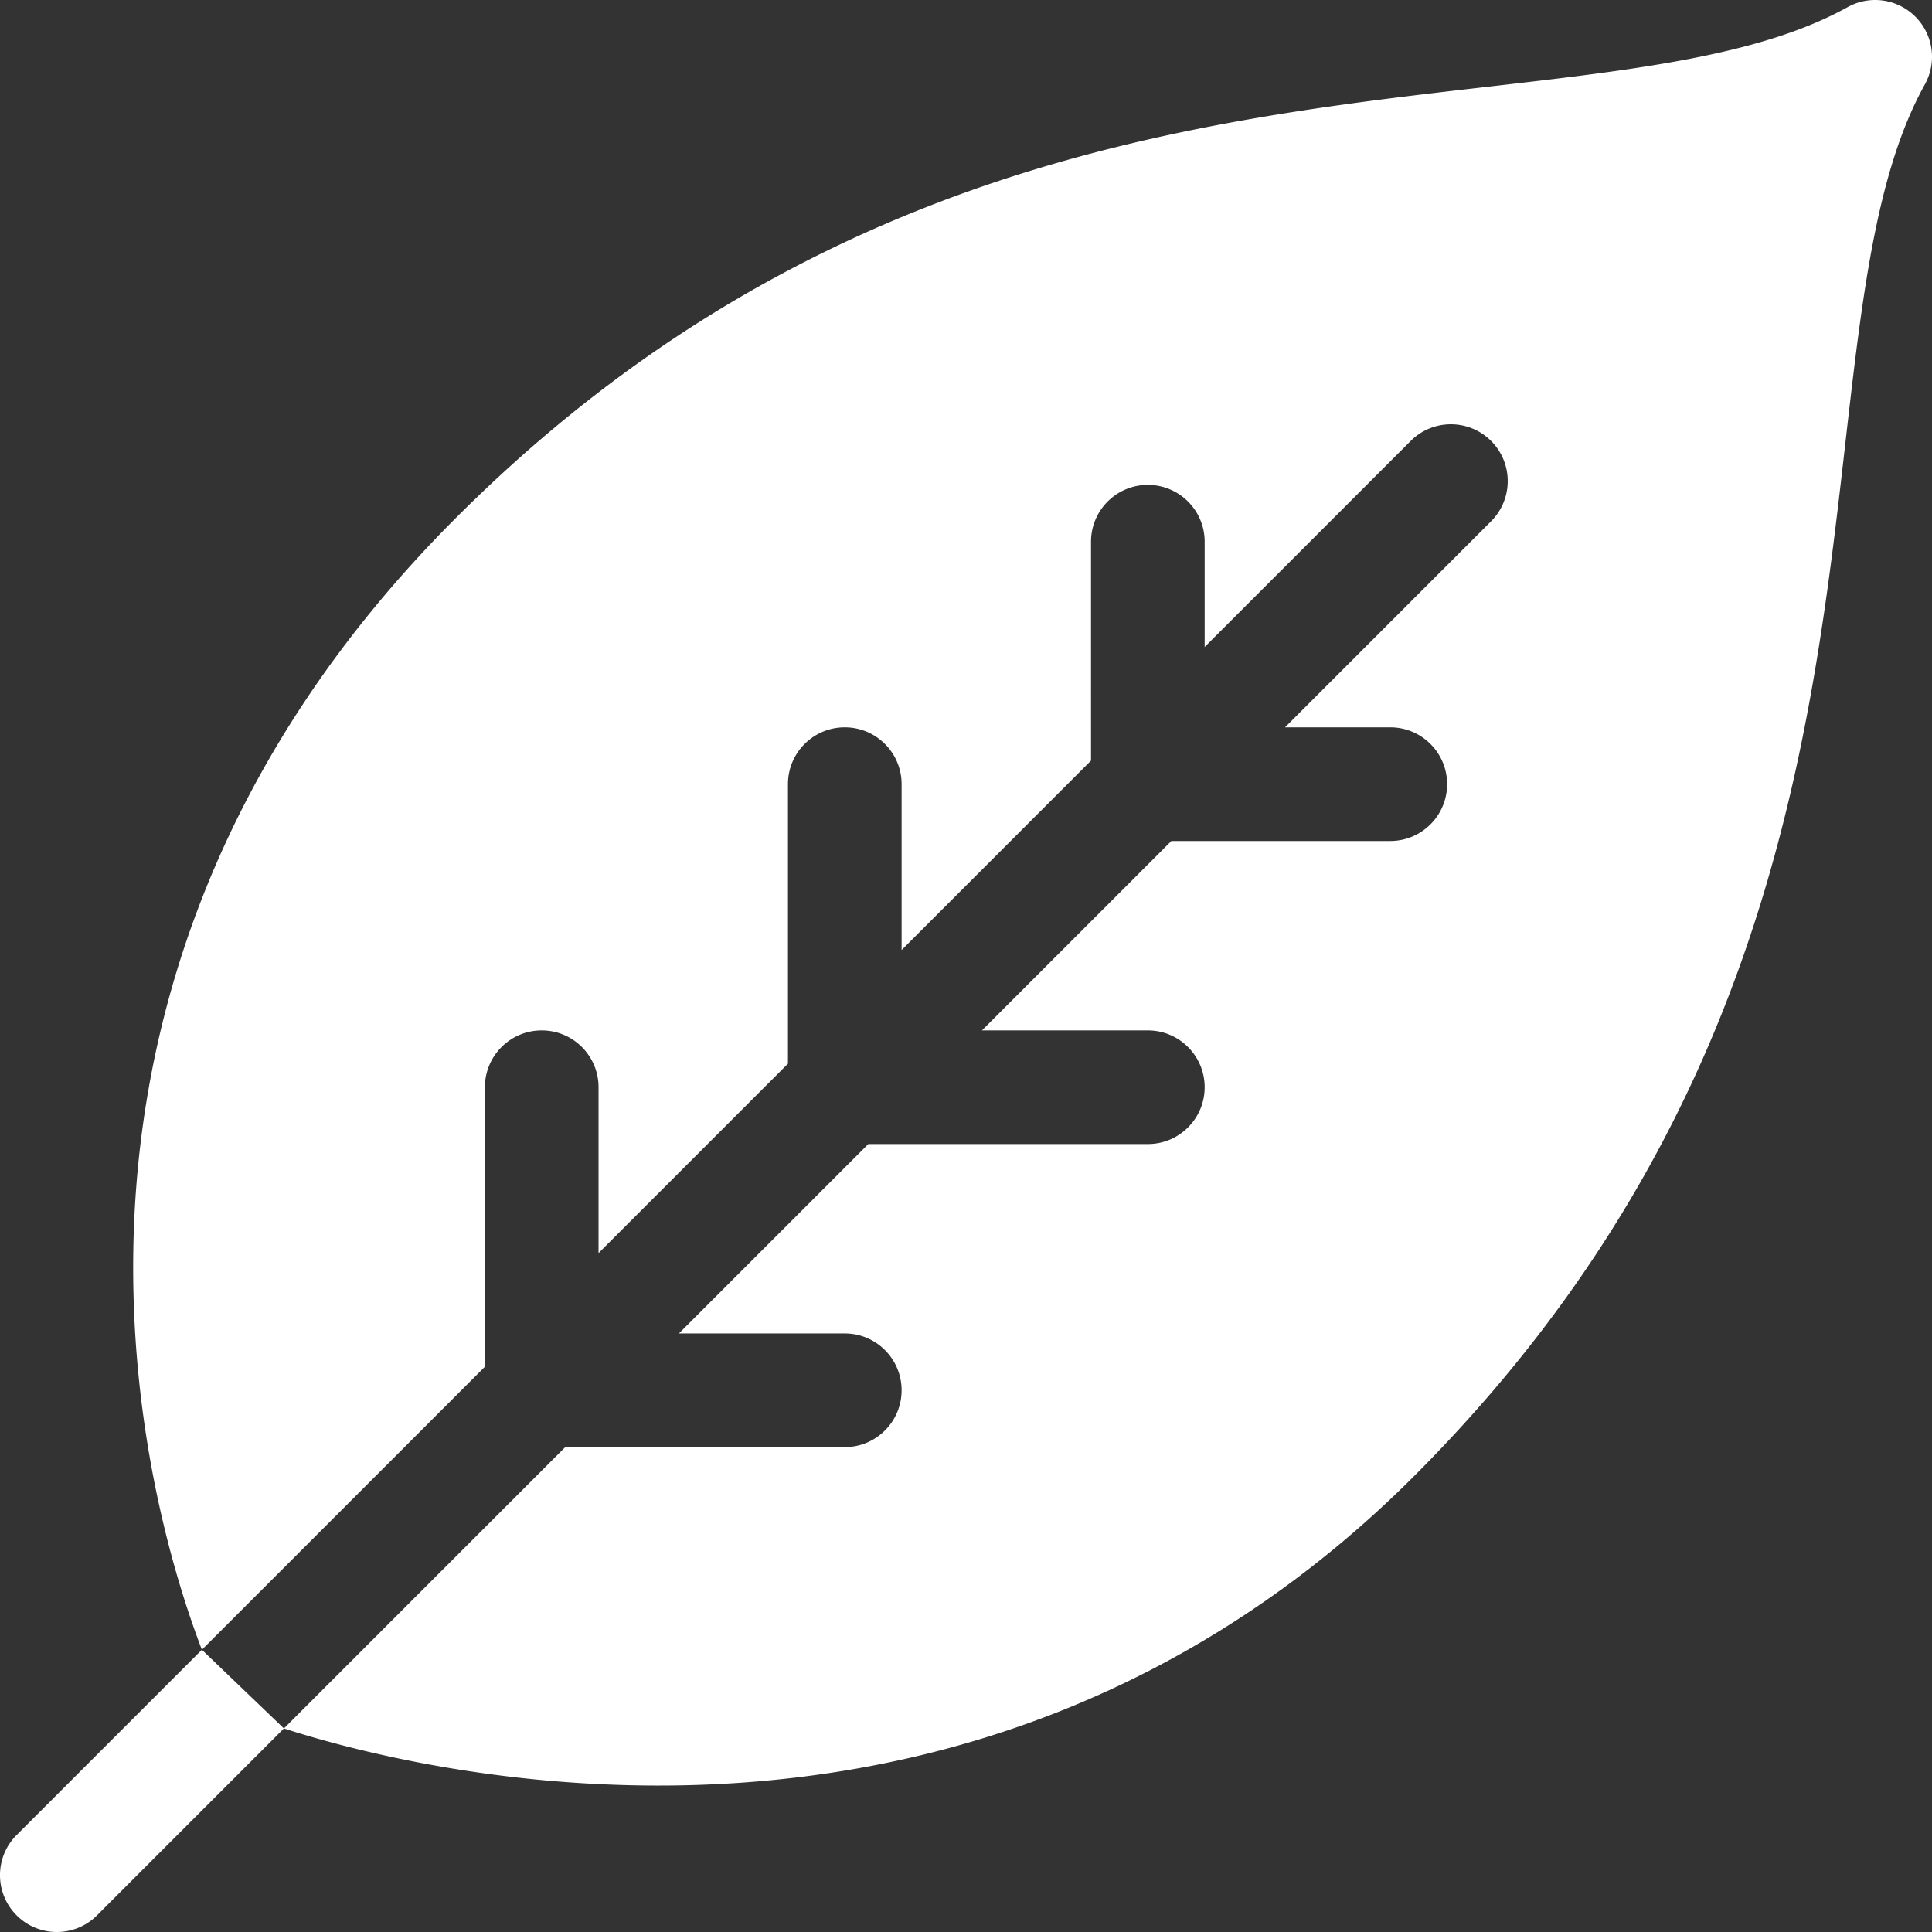 <?xml version="1.0" encoding="UTF-8"?> <svg xmlns="http://www.w3.org/2000/svg" xmlns:xlink="http://www.w3.org/1999/xlink" version="1.1" width="512" height="512" x="0" y="0" viewBox="0 0 510 510" style="enable-background:new 0 0 512 512" xml:space="preserve" class=""><rect x="0" y="0" width="510" height="510" fill="#333333" stroke="none"/><g><path d="M505.606 4.394a15 15 0 0 0-17.891-2.506C441.853 27.366 355.4 17.026 262.618 48.098c-54.282 18.18-100.849 47.196-142.362 88.71-60.517 60.516-87.494 132.382-84.935 207.528 1.44 42.296 11.95 75.411 17.972 91.158L128 360.787V287c0-8.284 6.716-15 15-15s15 6.716 15 15v43.787l50-50V207c0-8.284 6.716-15 15-15s15 6.716 15 15v43.787l50-50V143c0-8.284 6.716-15 15-15s15 6.716 15 15v27.787l54.394-54.394c5.857-5.857 15.355-5.857 21.213 0s5.858 15.355 0 21.213L339.213 192H367c8.284 0 15 6.716 15 15s-6.716 15-15 15h-57.787l-50 50H303c8.284 0 15 6.716 15 15s-6.716 15-15 15h-73.787l-50 50H223c8.284 0 15 6.716 15 15s-6.716 15-15 15h-73.787l-74.265 74.266c15.993 5.145 50.748 14.449 94.396 15.046 77.613 1.084 148.046-25.764 203.85-81.567 139.918-139.918 96.372-298.079 134.918-367.46a14.998 14.998 0 0 0-2.506-17.891zM4.393 484.394c-5.858 5.857-5.858 15.355 0 21.213 5.859 5.859 15.355 5.858 21.213 0l49.341-49.341-21.655-20.771z" fill="#ffffff" opacity="1" data-original="#000000" class=""></path></g></svg> 